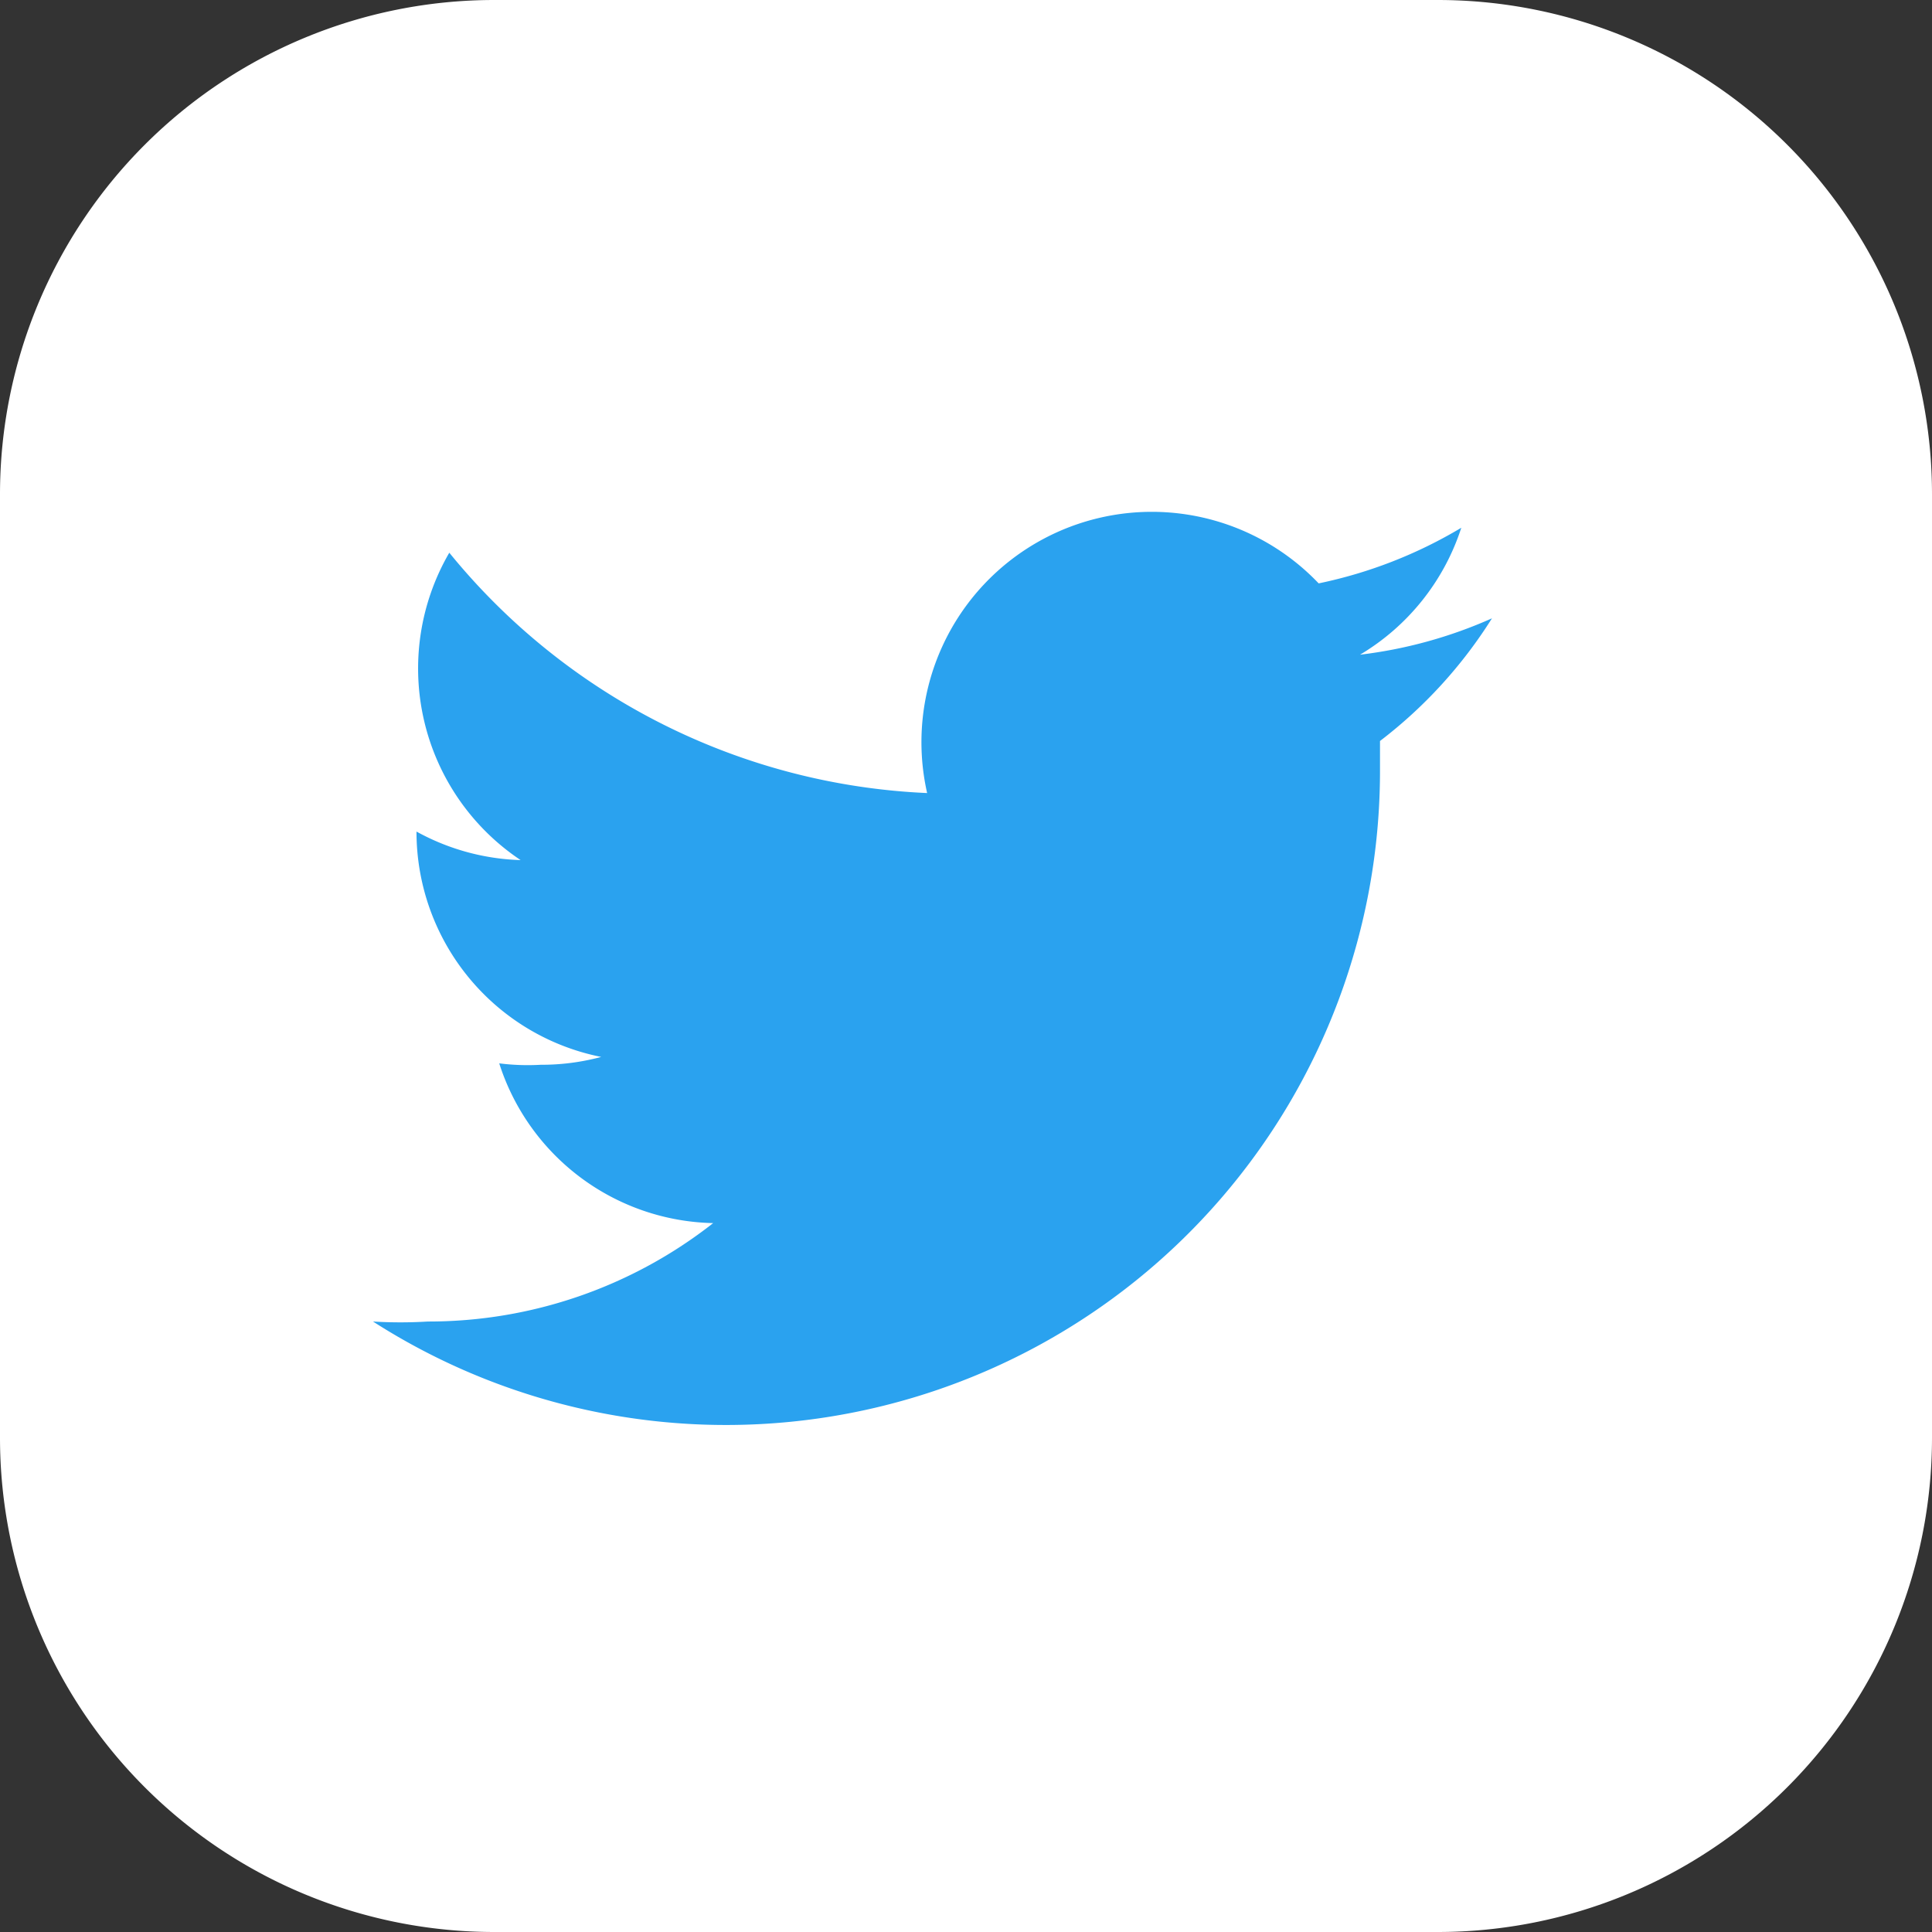 <svg xmlns="http://www.w3.org/2000/svg" viewBox="0 0 27.09 27.09"><rect x="0" y="0" width="27.09" height="27.09" fill="#333333" stroke="none"/><defs><style>.cls-1{fill:#fff;}.cls-2{fill:#2aa2ef;}</style></defs><title>Fichier 2</title><g id="Calque_2" data-name="Calque 2"><g id="Twitter_share" data-name="Twitter share"><path class="cls-1" d="M0,6.93A6.93,6.93,0,0,1,6.93,0H20.16a6.93,6.93,0,0,1,6.93,6.93V20.16a6.93,6.93,0,0,1-6.93,6.93H6.93A6.93,6.93,0,0,1,0,20.16"/><path class="cls-2" d="M20.92,8.67a6.4,6.4,0,0,1-1.85.51A3.23,3.23,0,0,0,20.49,7.4a6.44,6.44,0,0,1-2,.78,3.23,3.23,0,0,0-5.49,2.94A9.15,9.15,0,0,1,6.3,7.75a3.23,3.23,0,0,0,1,4.31,3.22,3.22,0,0,1-1.46-.4v0a3.22,3.22,0,0,0,2.59,3.16,3.23,3.23,0,0,1-.85.11A3.17,3.17,0,0,1,7,14.91a3.22,3.22,0,0,0,3,2.24,6.46,6.46,0,0,1-4,1.38,6.34,6.34,0,0,1-.77,0,9.17,9.17,0,0,0,14.12-7.72c0-.14,0-.28,0-.42A6.54,6.54,0,0,0,20.92,8.67Z"/></g></g></svg>